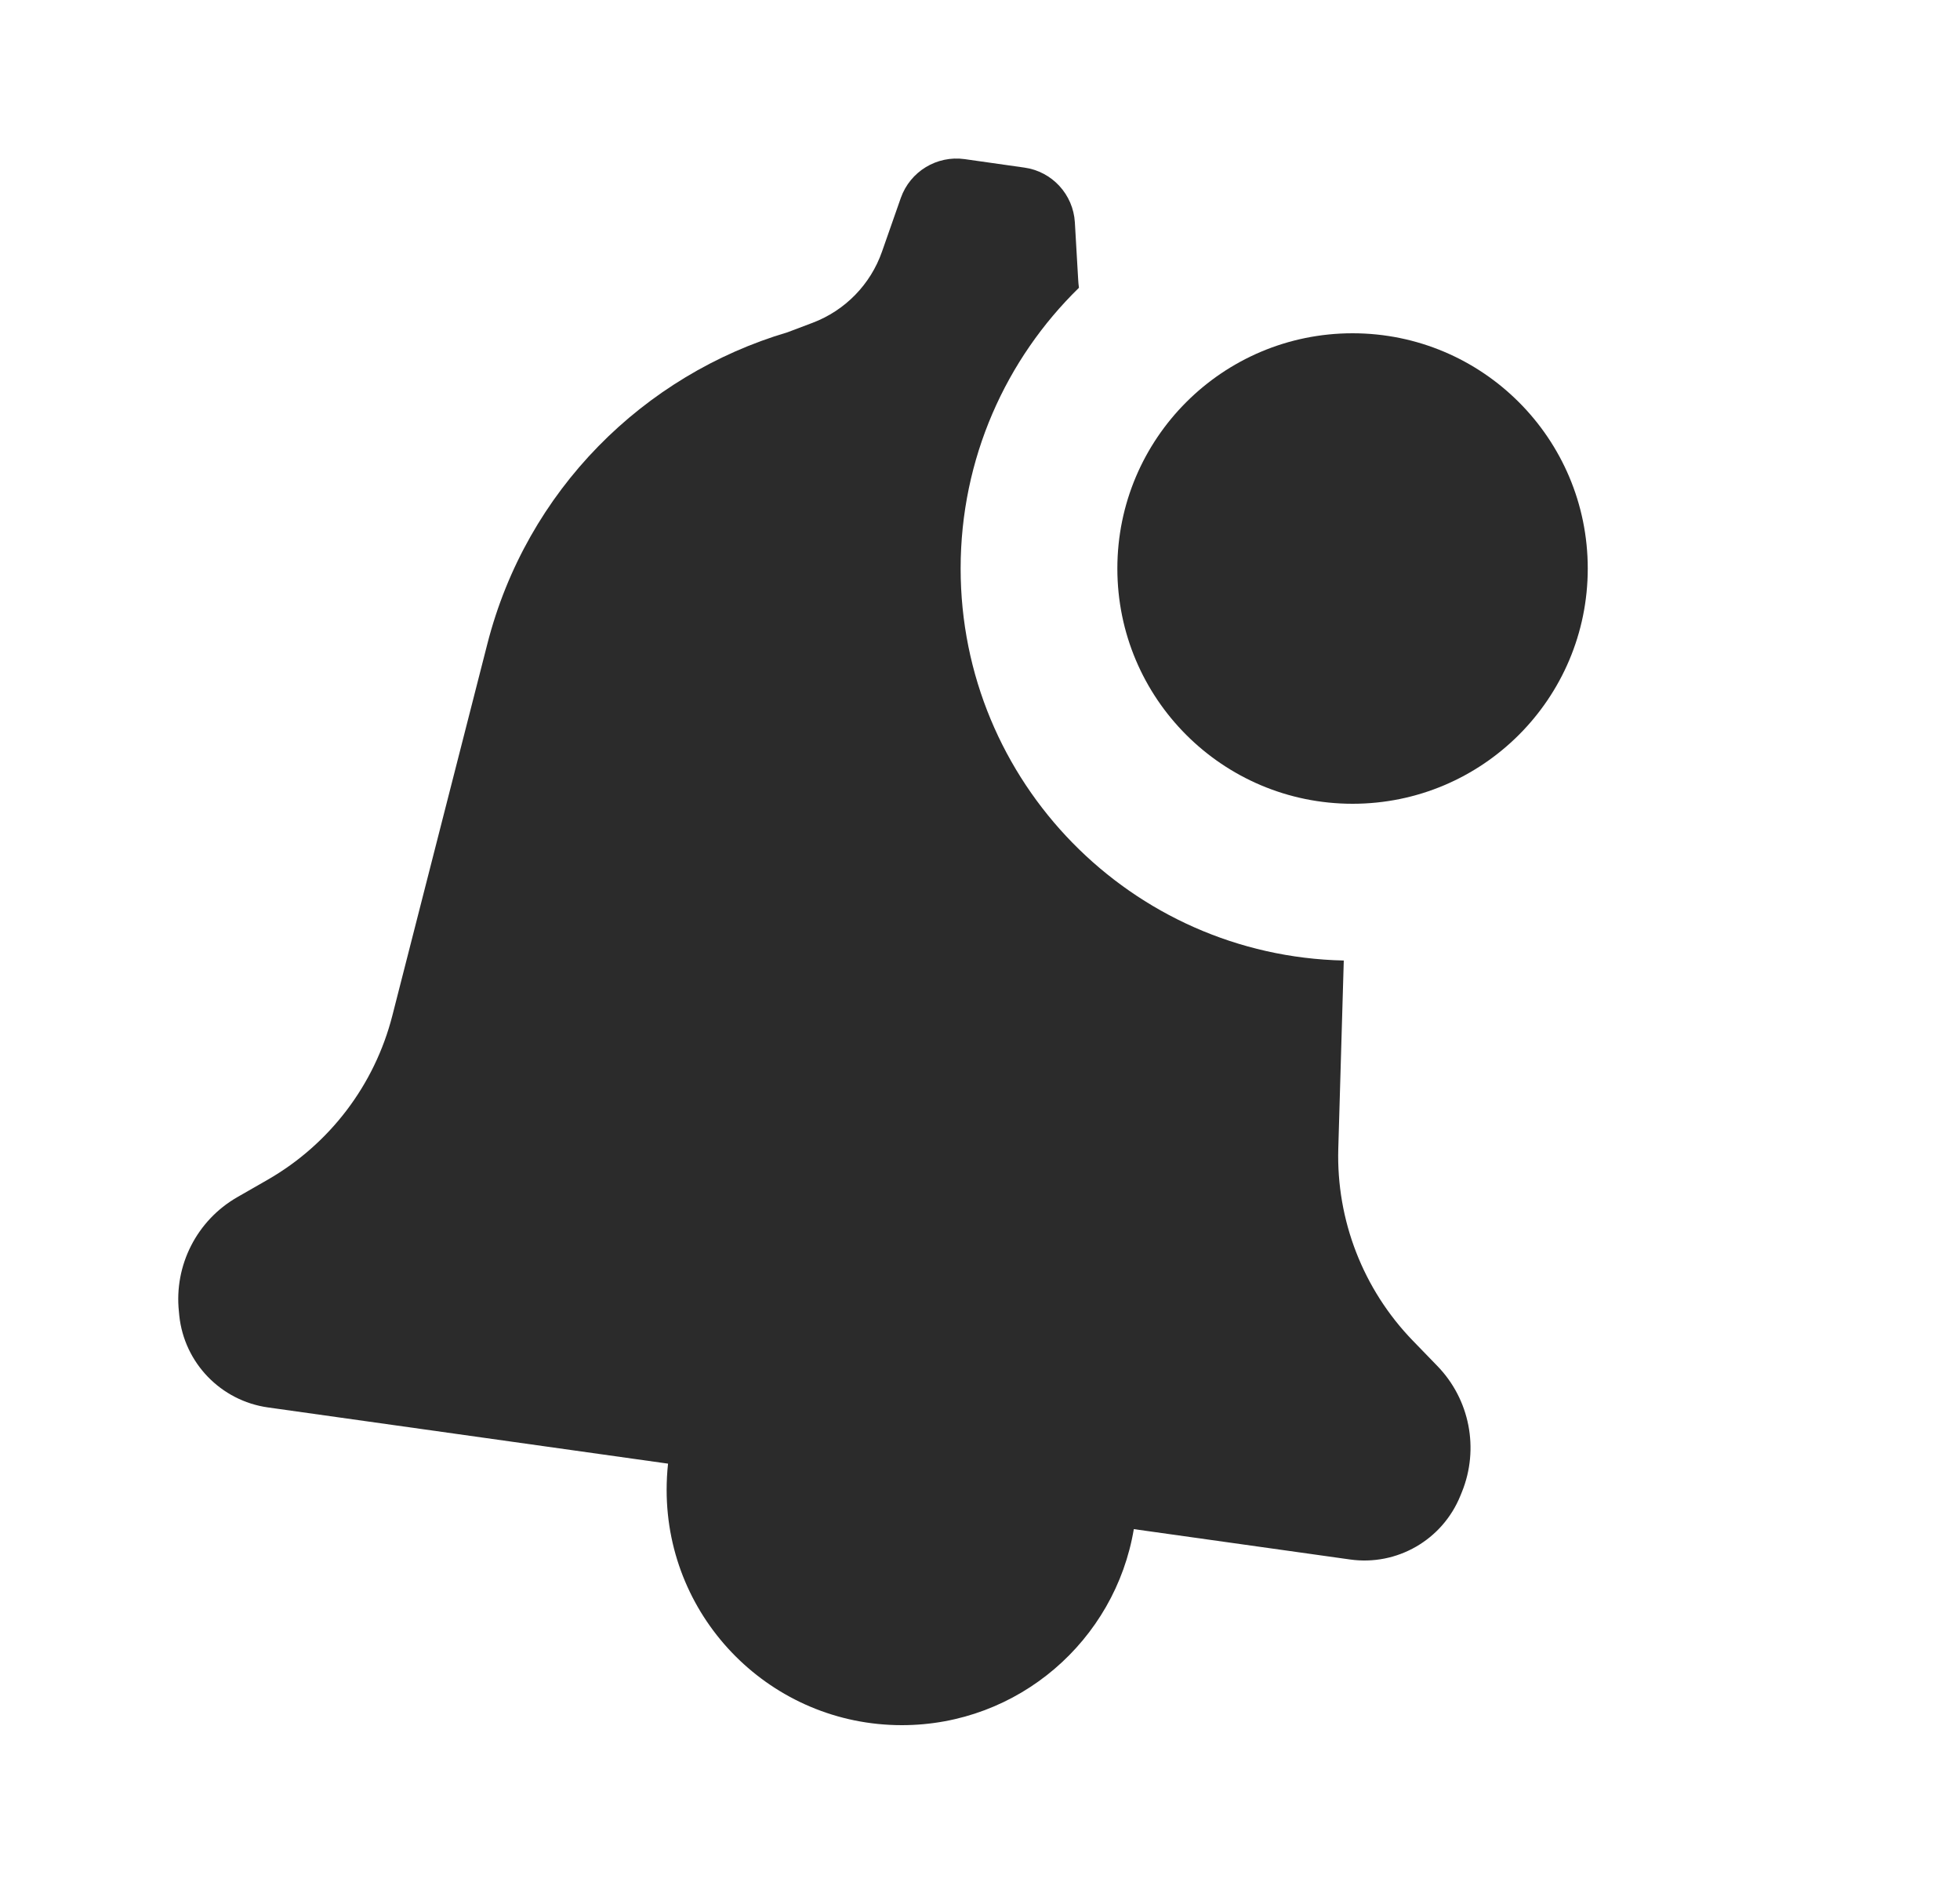 <svg width="25" height="24" viewBox="0 0 25 24" fill="none" xmlns="http://www.w3.org/2000/svg">
<path d="M12.303 2.029C11.949 1.98 11.609 2.187 11.49 2.524L11.25 3.209C11.104 3.627 10.78 3.959 10.366 4.116L10.046 4.237C8.211 4.78 6.717 6.25 6.216 8.212L5.004 12.953C4.778 13.836 4.205 14.59 3.415 15.044L3.026 15.267C2.511 15.563 2.219 16.135 2.282 16.726L2.287 16.779C2.351 17.381 2.817 17.863 3.417 17.948L8.521 18.665C8.509 18.775 8.503 18.887 8.503 19C8.503 20.657 9.846 22 11.503 22C12.99 22 14.224 20.919 14.462 19.5L17.219 19.887C17.819 19.972 18.399 19.637 18.627 19.075L18.647 19.026C18.87 18.475 18.747 17.845 18.333 17.419L18.021 17.097C17.387 16.443 17.044 15.56 17.07 14.649L17.14 12.249C14.431 12.189 12.253 9.974 12.253 7.25C12.253 5.847 12.831 4.578 13.762 3.67C13.757 3.634 13.754 3.597 13.752 3.561L13.71 2.836C13.689 2.479 13.419 2.186 13.065 2.137L12.303 2.029Z" fill="black" fill-opacity="0.83"/>
<path d="M17.252 4.25C18.909 4.25 20.252 5.593 20.252 7.25C20.252 8.907 18.909 10.25 17.252 10.25C15.595 10.25 14.252 8.907 14.252 7.25C14.252 5.593 15.595 4.25 17.252 4.25Z" fill="black" fill-opacity="0.83"/>
</svg>
